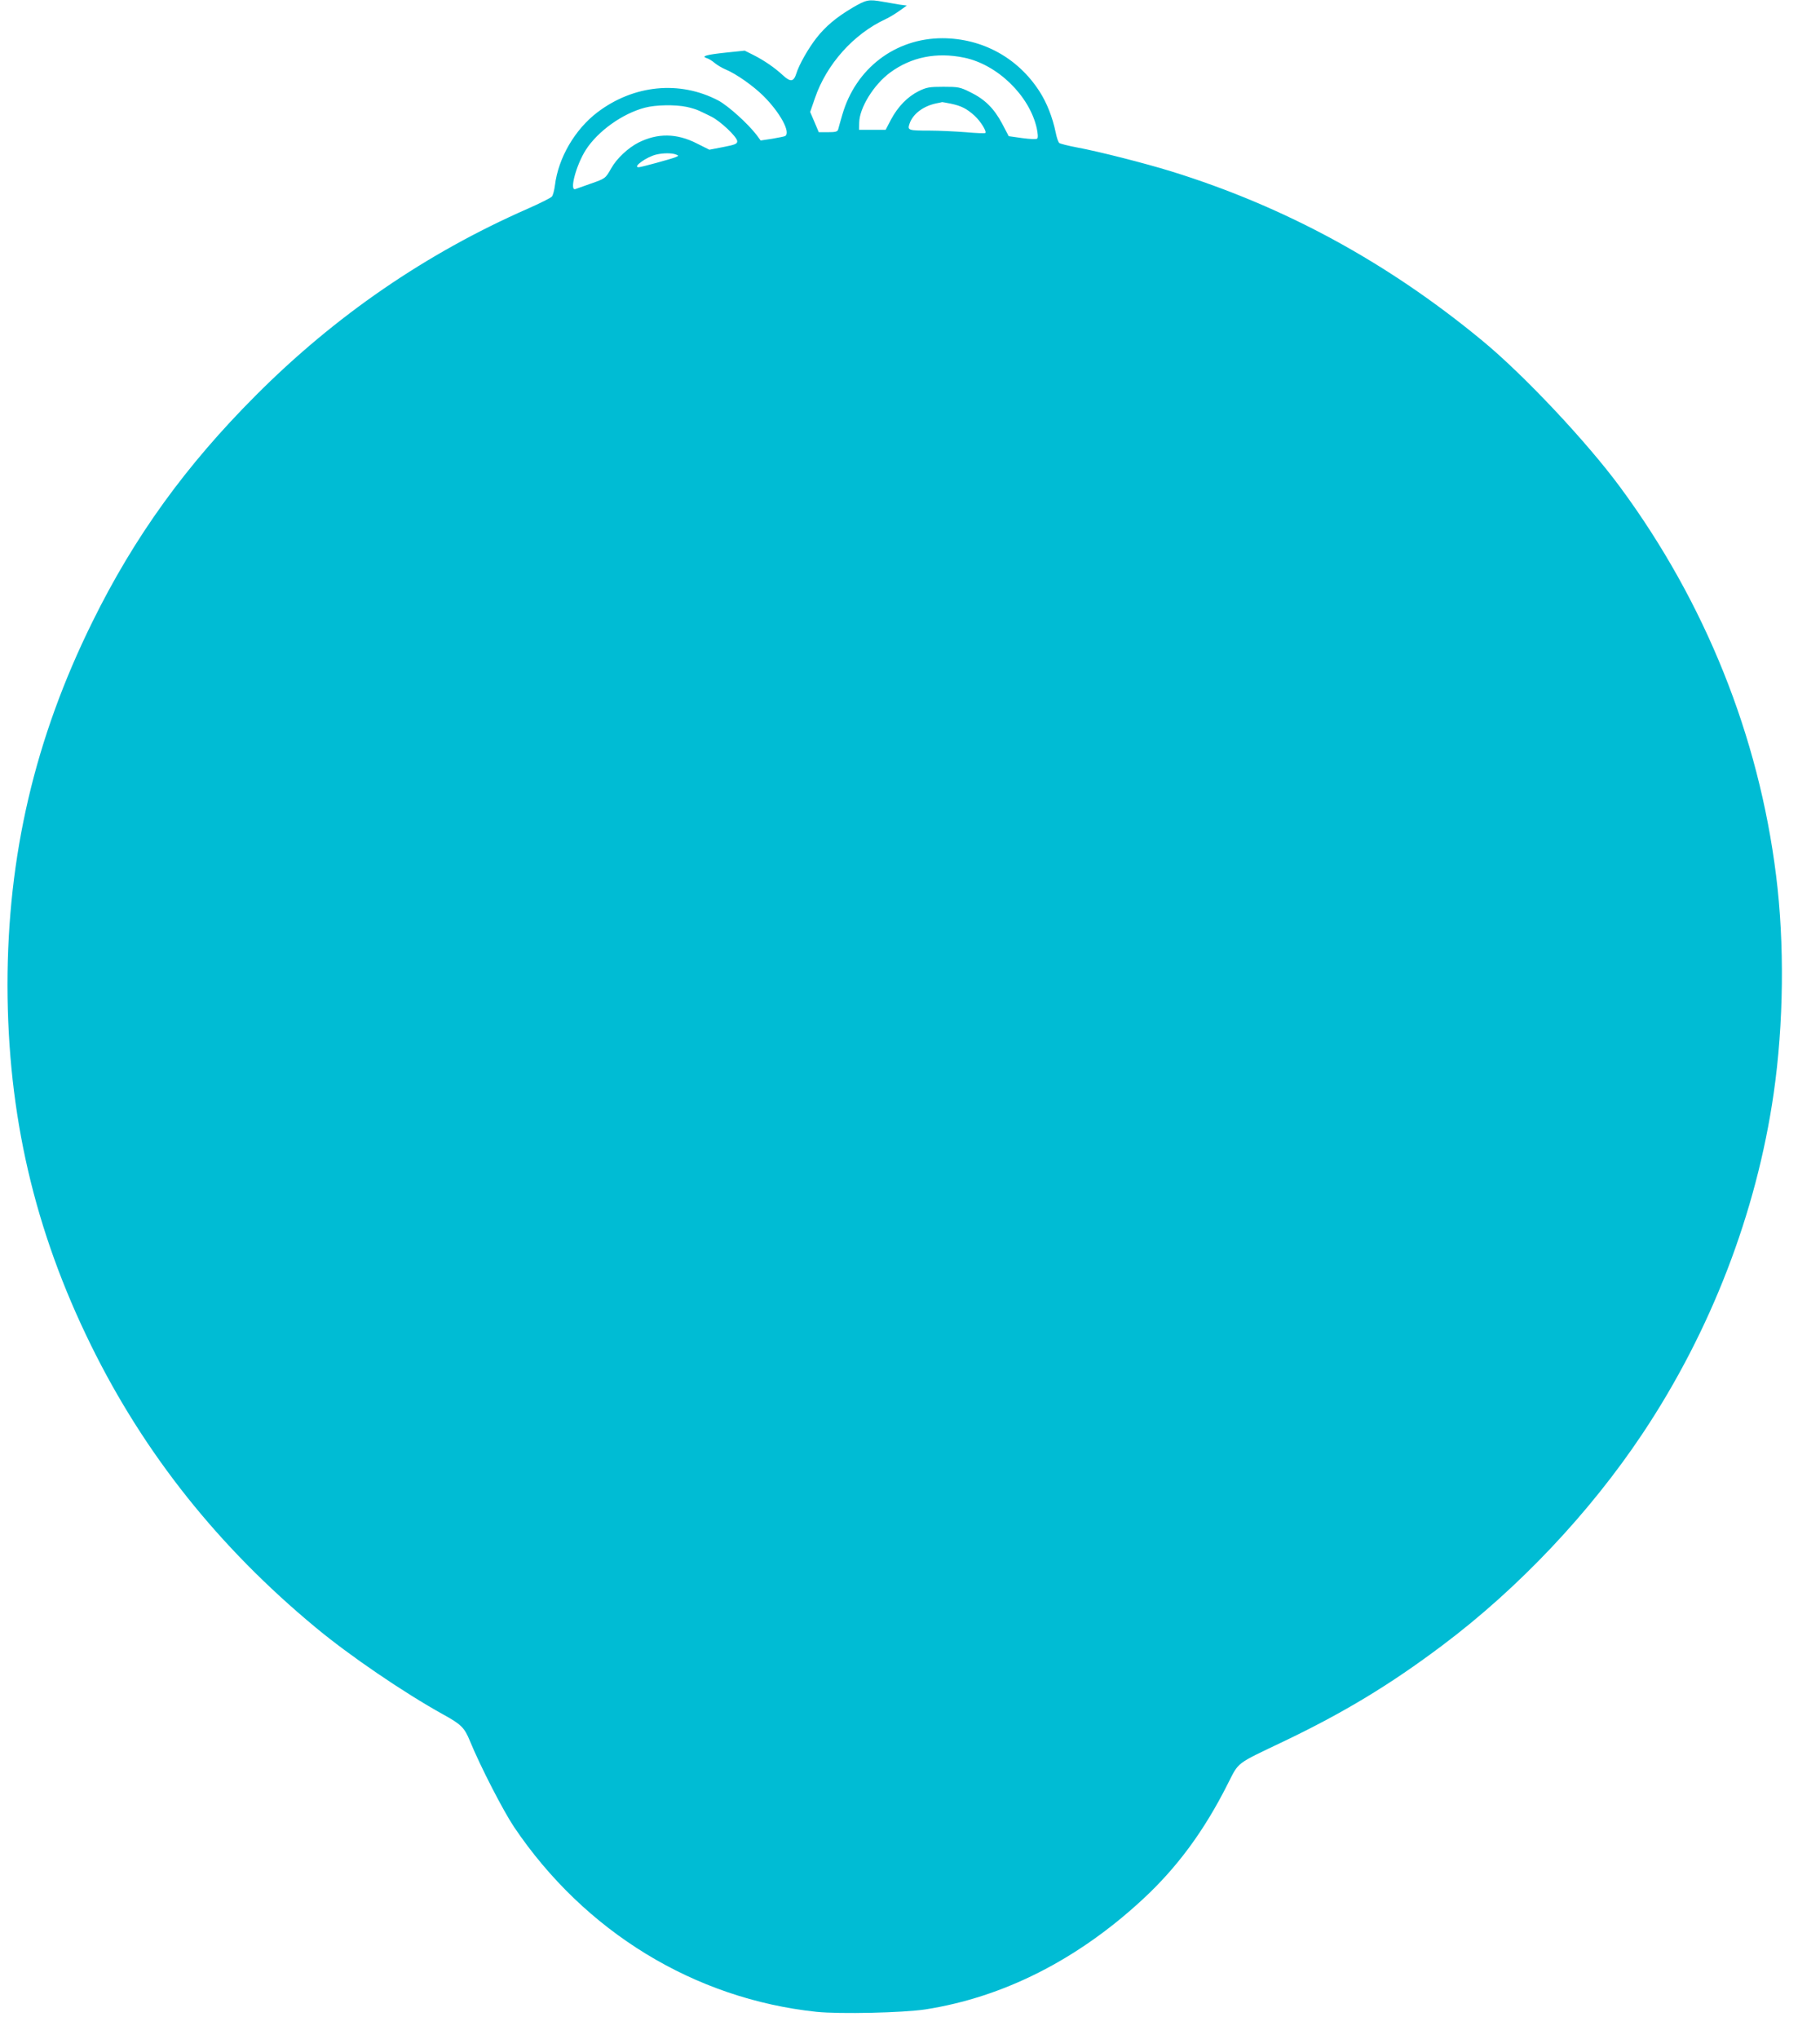 <?xml version="1.0" standalone="no"?>
<!DOCTYPE svg PUBLIC "-//W3C//DTD SVG 20010904//EN"
 "http://www.w3.org/TR/2001/REC-SVG-20010904/DTD/svg10.dtd">
<svg version="1.0" xmlns="http://www.w3.org/2000/svg"
 width="1143pt" height="1280pt" viewBox="0 0 1143 1280"
 preserveAspectRatio="xMidYMid meet">
<g transform="translate(0,1280) scale(0.1,-0.1)"
fill="#00bcd4" stroke="none">
<path d="M5353 12751 c-101 -60 -168 -116 -226 -190 -50 -64 -109 -167 -126
-223 -17 -52 -36 -55 -85 -10 -52 48 -116 92 -185 127 l-54 27 -116 -12 c-124
-13 -160 -23 -123 -35 12 -3 35 -17 51 -31 16 -13 46 -31 68 -40 67 -28 175
-104 239 -168 104 -104 171 -228 135 -250 -4 -3 -41 -10 -81 -17 l-73 -11 -25
34 c-55 72 -179 184 -241 217 -242 127 -531 99 -759 -74 -141 -107 -246 -286
-267 -459 -4 -30 -12 -62 -19 -70 -6 -8 -74 -42 -151 -76 -638 -280 -1209
-671 -1710 -1174 -439 -440 -761 -885 -1025 -1421 -361 -731 -533 -1467 -533
-2280 1 -813 169 -1539 525 -2262 334 -679 799 -1264 1408 -1769 215 -179 556
-411 805 -549 111 -61 132 -82 166 -165 66 -161 210 -440 277 -540 444 -659
1134 -1080 1900 -1161 148 -15 541 -6 682 15 490 76 955 311 1364 689 219 202
389 433 538 730 70 137 46 119 348 263 379 181 672 358 1000 605 477 358 925
832 1256 1329 428 642 715 1385 823 2135 63 435 69 942 15 1370 -109 875 -445
1712 -978 2435 -210 285 -602 702 -863 918 -596 493 -1241 844 -1957 1066
-165 51 -459 126 -596 151 -52 10 -100 22 -107 27 -7 5 -17 35 -23 66 -20 96
-56 188 -103 260 -136 210 -358 331 -608 332 -296 0 -545 -189 -629 -480 -12
-41 -24 -83 -26 -92 -4 -15 -17 -18 -64 -18 l-58 0 -27 64 -27 63 30 87 c73
213 243 403 444 496 24 11 63 35 88 53 l45 32 -45 6 c-25 4 -72 12 -105 18
-90 16 -103 14 -192 -38z m702 -313 c209 -43 410 -238 456 -443 7 -34 9 -59 3
-65 -5 -5 -42 -4 -94 3 l-85 12 -42 80 c-51 95 -108 152 -201 197 -62 31 -74
33 -167 33 -88 0 -106 -3 -155 -27 -70 -35 -130 -96 -174 -178 l-34 -65 -84 0
-83 0 1 45 c1 92 91 239 195 315 132 97 291 129 464 93z m-83 -289 c66 -14 99
-31 149 -76 37 -34 77 -98 67 -108 -3 -3 -58 -1 -124 5 -65 5 -167 10 -226 10
-134 0 -140 2 -126 43 20 61 86 111 168 128 19 4 36 7 37 8 1 0 26 -4 55 -10z
m-1660 -20 c29 -6 64 -17 78 -24 14 -6 48 -23 75 -36 58 -28 165 -129 165
-156 0 -16 -14 -22 -87 -36 l-88 -17 -80 40 c-126 64 -245 65 -365 5 -65 -33
-137 -100 -171 -161 -37 -65 -37 -65 -132 -98 -43 -15 -85 -30 -93 -33 -40
-15 4 150 65 246 76 118 230 228 371 265 67 18 190 20 262 5z m-67 -299 c19
-7 19 -8 -5 -18 -32 -12 -214 -62 -229 -62 -41 0 50 66 112 80 43 10 97 10
122 0z"/>
</g>
</svg>
